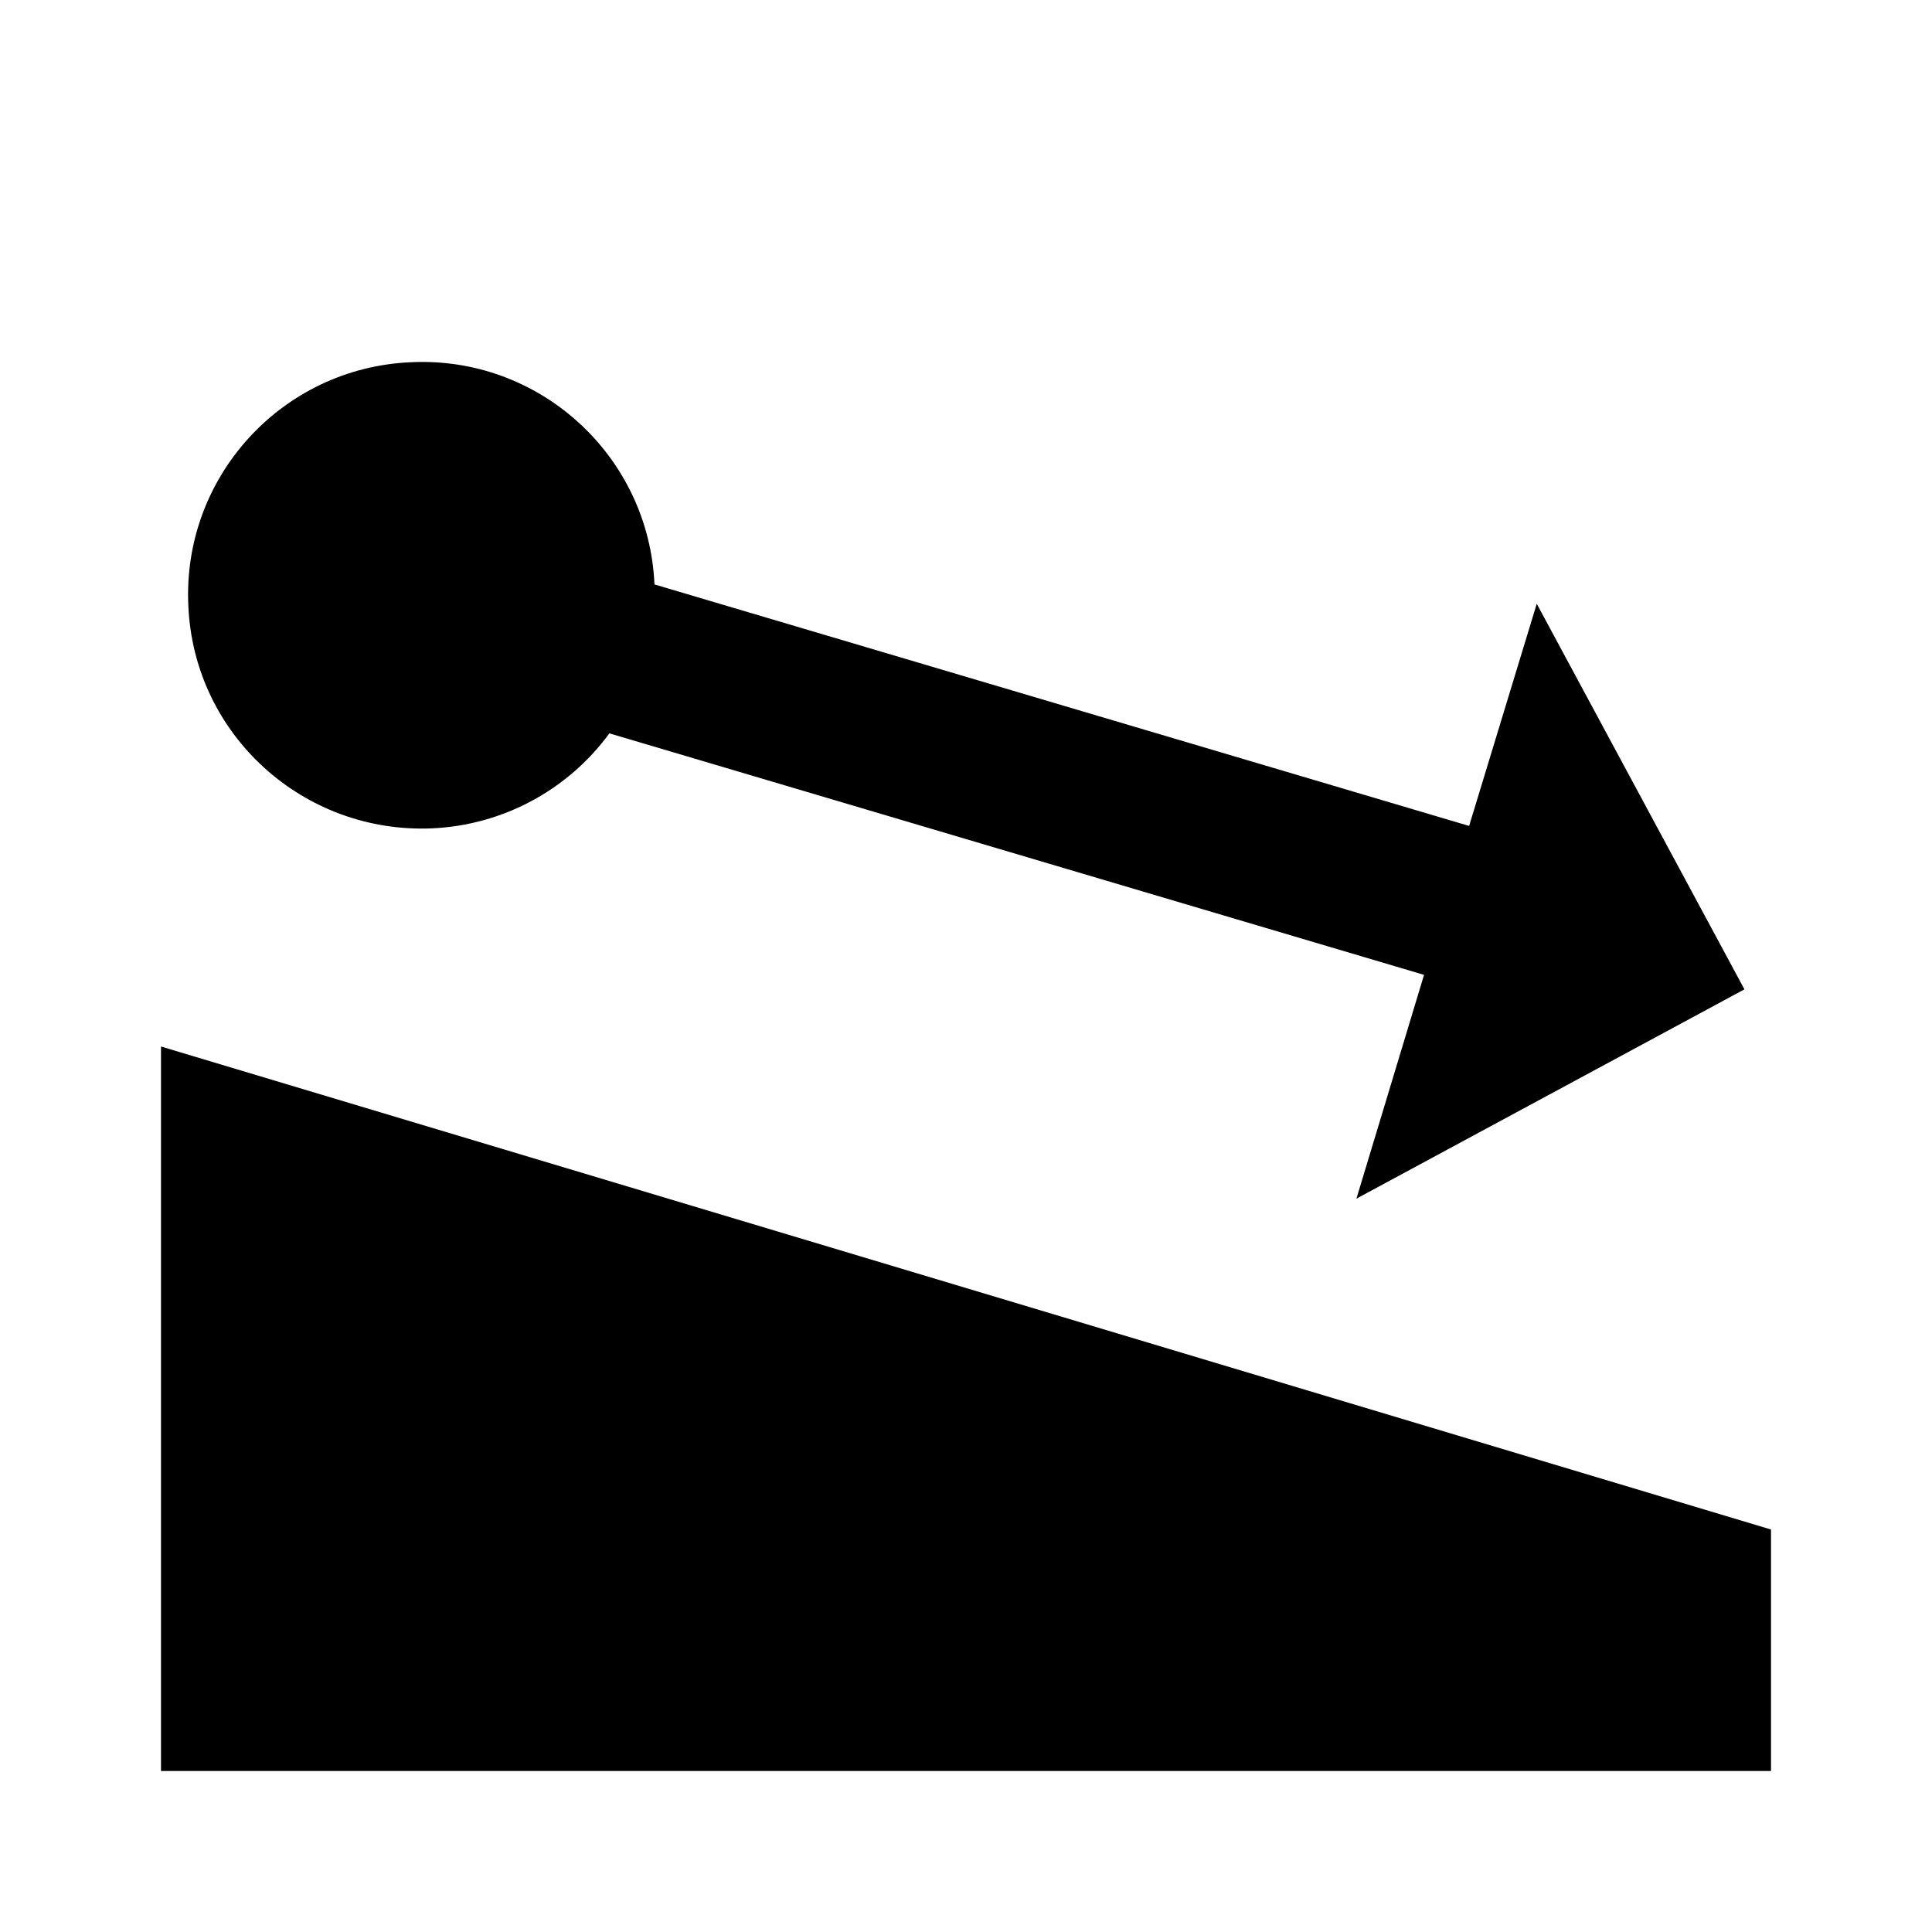 <?xml version="1.0" encoding="UTF-8"?><!DOCTYPE svg PUBLIC "-//W3C//DTD SVG 1.1//EN" "http://www.w3.org/Graphics/SVG/1.1/DTD/svg11.dtd"><svg xmlns="http://www.w3.org/2000/svg" xmlns:xlink="http://www.w3.org/1999/xlink" version="1.1" id="mdi-slope-downhill" width="24" height="24" viewBox="0 0 24 24"><path d="M22,19V22H2V13L22,19M19.09,7.5L18.25,10.26L8.13,7.26C8.06,5.66 6.7,4.42 5.1,4.5C3.5,4.57 2.26,5.93 2.34,7.53C2.41,9.13 3.77,10.36 5.37,10.29C6.24,10.25 7.05,9.82 7.57,9.11L17.69,12.11L16.85,14.89L21.67,12.29L19.09,7.5Z" /></svg>